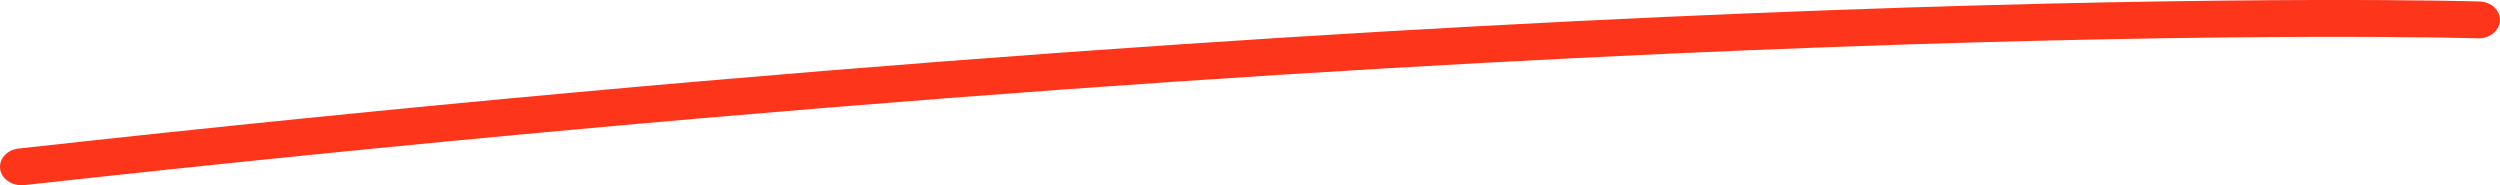 <svg xmlns="http://www.w3.org/2000/svg" viewBox="0 0 81 6" fill="none" width="100%" height="6px" preserveAspectRatio="none" style="position: absolute; bottom: 33.33%;"><path fill-rule="evenodd" clip-rule="evenodd" d="M0.69 6C0.348 6 0.048 5.778 0.006 5.478C-0.043 5.154 0.222 4.854 0.606 4.812C51.187 -0.78 80.057 0.036 80.336 0.048C80.72 0.06 81.013 0.336 80.999 0.666C80.986 0.996 80.664 1.254 80.28 1.242C79.994 1.23 51.229 0.42 0.767 6H0.69Z" fill="#FD351A"></path></svg>